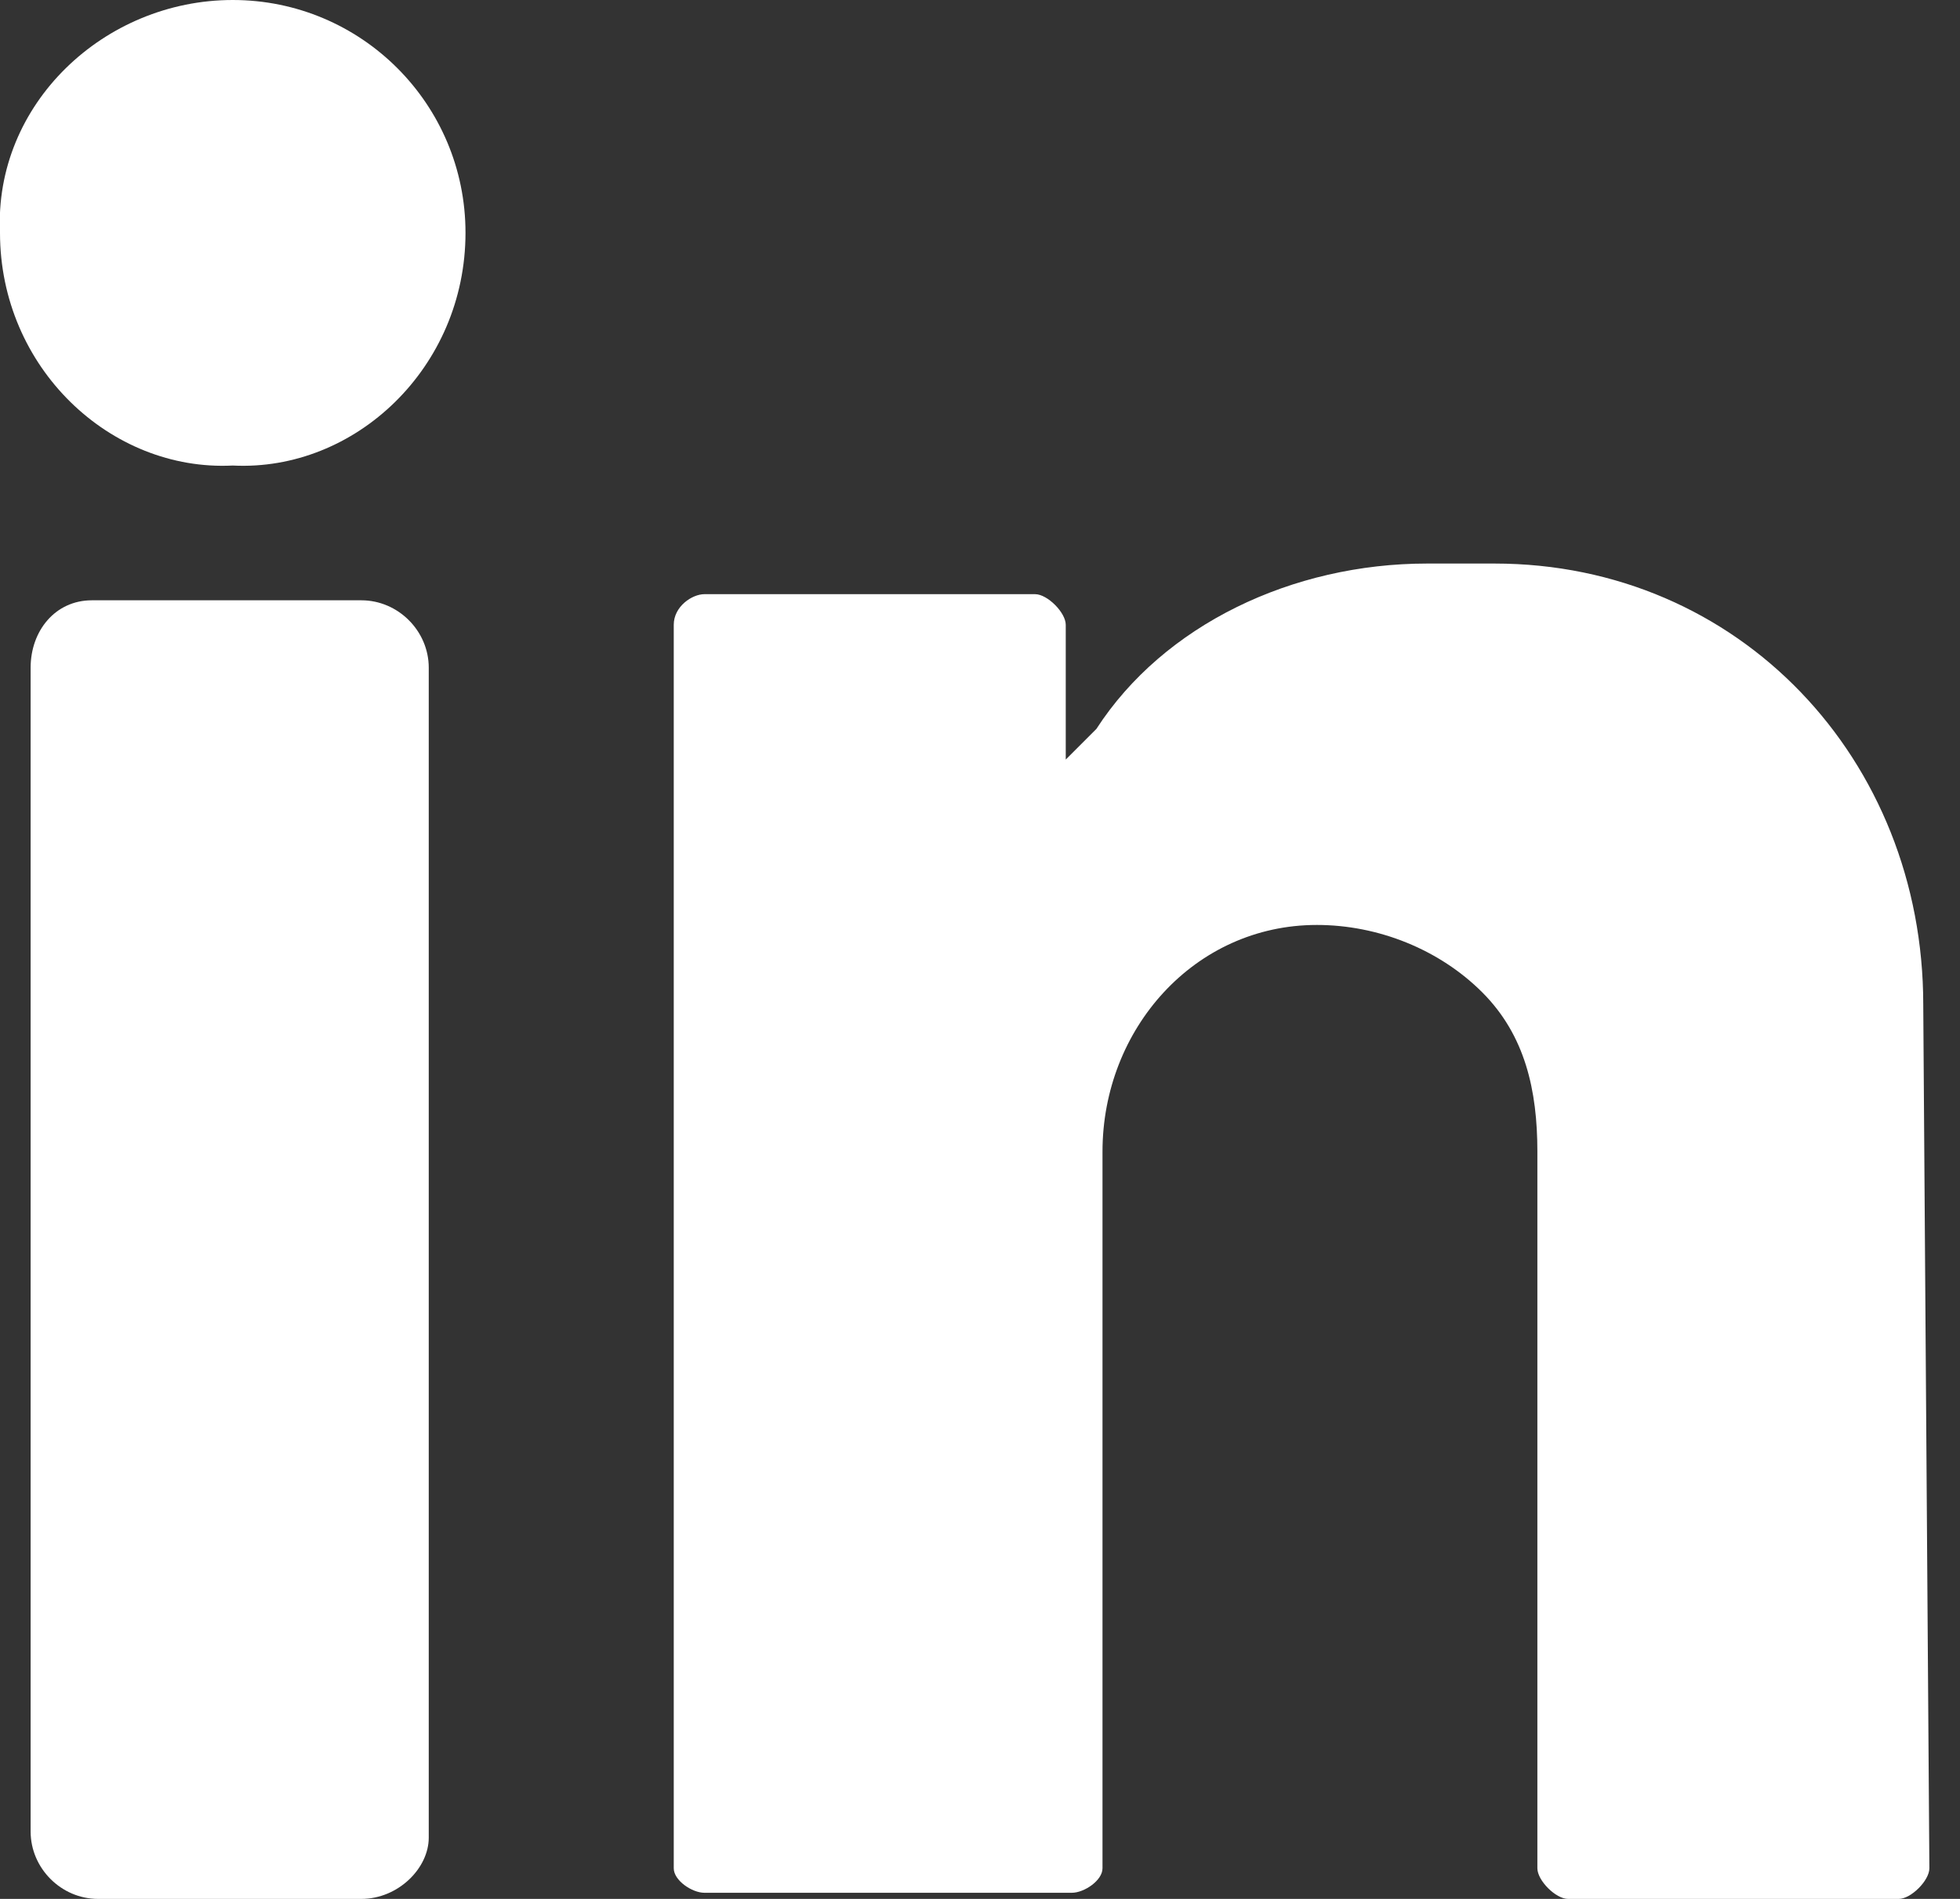 <?xml version="1.0" encoding="utf-8"?>
<!-- Generator: Adobe Illustrator 24.0.3, SVG Export Plug-In . SVG Version: 6.00 Build 0)  -->
<svg version="1.1" id="Layer_1" xmlns="http://www.w3.org/2000/svg" xmlns:xlink="http://www.w3.org/1999/xlink" x="0px" y="0px"
	 viewBox="0 0 32 31" style="enable-background:new 0 0 32 31;" xml:space="preserve">
<rect x="0" y="0" width="32" height="31" fill="#333333" stroke="none"/>
<style type="text/css">
	.st0{fill:#FFFFFF;}
</style>
<desc>Created with Sketch.</desc>
<g id="Symbols">
	<g id="Footer-_x2F_-Hover" transform="translate(-217, -490)">
		<g id="Group-29" transform="translate(119, 490)">
			<g id="Group-30" transform="translate(3, 0)">
				<g id="linkedin" transform="translate(95, 0)">
					<path id="Shape" class="st0" d="M3.8,0c2.1,0,3.8,1.7,3.8,3.8c0,2.2-1.8,3.9-3.8,3.8C1.8,7.7,0,6,0,3.8C-0.1,1.7,1.7,0,3.8,0"
						/>
					<path id="Shape_1_" class="st0" d="M5.9,31H1.6c-0.6,0-1.1-0.5-1.1-1.1v-19c0-0.6,0.4-1.1,1-1.1h4.4c0.6,0,1.1,0.5,1.1,1.1
						v19.1C7,30.5,6.5,31,5.9,31"/>
					<path id="Shape_2_" class="st0" d="M31.4,16.4c0-4-3-7.2-7-7.2h-1.1c-2.2,0-4.3,1-5.4,2.7c-0.4,0.4-0.5,0.5-0.5,0.5v-2.2
						c0-0.2-0.3-0.5-0.5-0.5h-5.4c-0.2,0-0.5,0.2-0.5,0.5v20.3c0,0.2,0.3,0.4,0.5,0.4h6c0.2,0,0.5-0.2,0.5-0.4V18.8
						c0-2,1.5-3.7,3.5-3.7c1,0,2,0.4,2.7,1.1c0.7,0.7,0.9,1.6,0.9,2.6v11.7c0,0.2,0.3,0.5,0.5,0.5H31c0.2,0,0.5-0.3,0.5-0.5
						L31.4,16.4L31.4,16.4z"/>
				</g>
			</g>
		</g>
	</g>
</g>
</svg>
